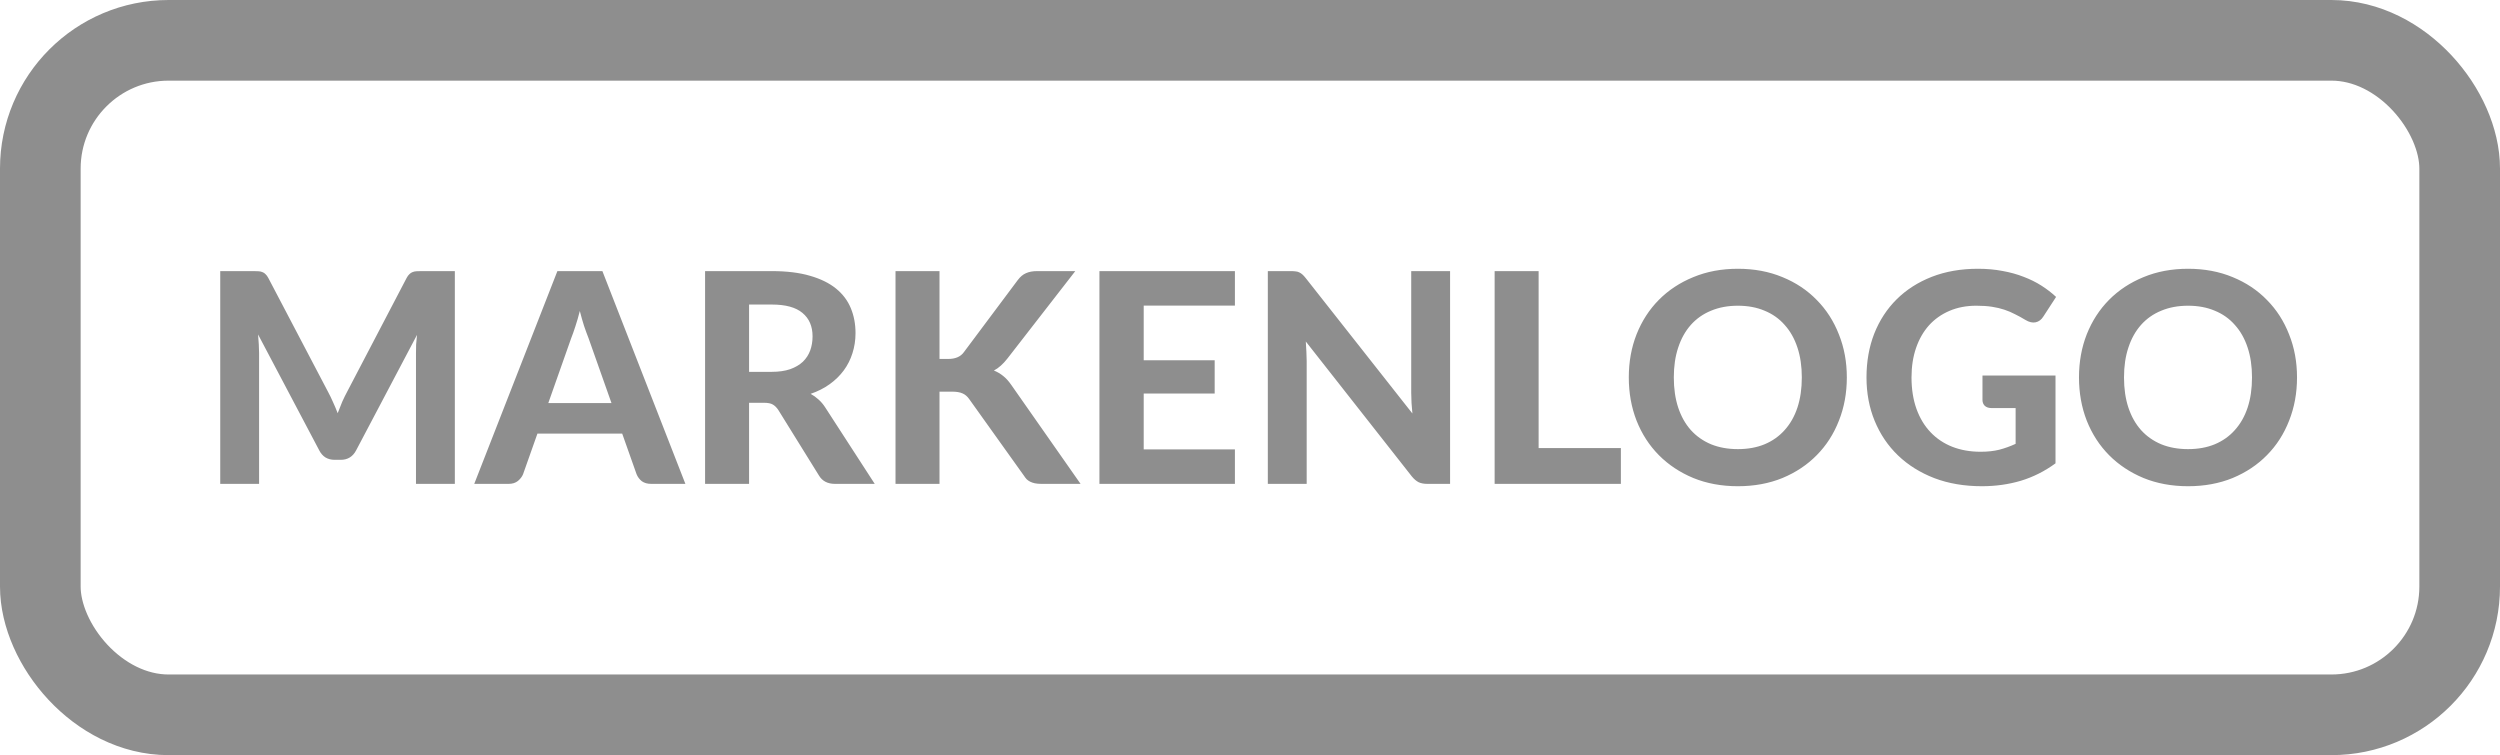 <svg width="341" height="103" viewBox="0 0 341 103" fill="none" xmlns="http://www.w3.org/2000/svg"><g clip-path="url(#clip0_1866_399)"><rect x="5.5" y="5.5" width="330" height="92" rx="17.5" stroke="#8E8E8E" stroke-width="11"/><path d="M62.04 36.98V66H56.74V48.18C56.74 47.807 56.747 47.407 56.76 46.98C56.787 46.553 56.827 46.12 56.88 45.68L48.58 61.42C48.127 62.287 47.427 62.72 46.48 62.72H45.64C45.173 62.72 44.76 62.613 44.4 62.4C44.04 62.173 43.753 61.847 43.54 61.42L35.2 45.62C35.24 46.087 35.273 46.54 35.3 46.98C35.327 47.407 35.34 47.807 35.34 48.18V66H30.04V36.98H34.6C34.853 36.98 35.08 36.987 35.28 37C35.48 37.013 35.653 37.053 35.8 37.12C35.96 37.173 36.1 37.267 36.22 37.4C36.353 37.52 36.48 37.693 36.6 37.92L44.72 53.4C44.973 53.867 45.207 54.347 45.42 54.84C45.647 55.333 45.86 55.84 46.06 56.36C46.26 55.827 46.467 55.307 46.68 54.8C46.907 54.293 47.147 53.807 47.4 53.34L55.46 37.92C55.58 37.693 55.707 37.52 55.84 37.4C55.973 37.267 56.113 37.173 56.26 37.12C56.42 37.053 56.593 37.013 56.78 37C56.98 36.987 57.213 36.98 57.48 36.98H62.04ZM83.407 54.98L80.267 46.1C80.08 45.633 79.88 45.087 79.667 44.46C79.467 43.833 79.273 43.153 79.087 42.42C78.9 43.167 78.7 43.86 78.487 44.5C78.287 45.127 78.094 45.673 77.907 46.14L74.787 54.98H83.407ZM93.487 66H88.827C88.307 66 87.88 65.88 87.547 65.64C87.227 65.387 86.987 65.067 86.827 64.68L84.867 59.14H73.307L71.347 64.68C71.213 65.013 70.98 65.32 70.647 65.6C70.314 65.867 69.894 66 69.387 66H64.687L76.027 36.98H82.167L93.487 66ZM105.253 50.72C106.226 50.72 107.066 50.6 107.773 50.36C108.479 50.107 109.059 49.767 109.513 49.34C109.966 48.9 110.299 48.387 110.513 47.8C110.726 47.213 110.833 46.573 110.833 45.88C110.833 44.507 110.373 43.44 109.453 42.68C108.546 41.92 107.159 41.54 105.293 41.54H102.173V50.72H105.253ZM119.313 66H113.893C112.879 66 112.146 65.613 111.693 64.84L106.173 55.94C105.946 55.593 105.693 55.34 105.413 55.18C105.146 55.02 104.746 54.94 104.213 54.94H102.173V66H96.173V36.98H105.293C107.319 36.98 109.053 37.193 110.493 37.62C111.933 38.033 113.113 38.613 114.033 39.36C114.953 40.107 115.626 41 116.053 42.04C116.479 43.067 116.693 44.2 116.693 45.44C116.693 46.4 116.553 47.313 116.273 48.18C116.006 49.033 115.613 49.813 115.093 50.52C114.573 51.227 113.933 51.853 113.173 52.4C112.413 52.947 111.546 53.387 110.573 53.72C110.959 53.933 111.319 54.193 111.653 54.5C111.986 54.793 112.286 55.147 112.553 55.56L119.313 66ZM128.149 48.96H129.329C130.316 48.96 131.029 48.653 131.469 48.04L138.809 38.22C139.156 37.753 139.536 37.433 139.949 37.26C140.363 37.073 140.869 36.98 141.469 36.98H146.669L137.429 48.88C136.829 49.653 136.209 50.207 135.569 50.54C136.036 50.727 136.456 50.973 136.829 51.28C137.203 51.573 137.563 51.967 137.909 52.46L147.389 66H142.049C141.703 66 141.403 65.973 141.149 65.92C140.909 65.867 140.696 65.793 140.509 65.7C140.323 65.607 140.163 65.493 140.029 65.36C139.896 65.213 139.769 65.047 139.649 64.86L132.189 54.42C131.936 54.06 131.636 53.807 131.289 53.66C130.943 53.5 130.456 53.42 129.829 53.42H128.149V66H122.149V36.98H128.149V48.96ZM156.002 41.68V49.14H165.682V53.68H156.002V61.3H168.442V66H149.962V36.98H168.442V41.68H156.002ZM197.791 36.98V66H194.691C194.224 66 193.831 65.927 193.511 65.78C193.191 65.62 192.877 65.353 192.571 64.98L178.111 46.58C178.151 47.047 178.177 47.507 178.191 47.96C178.217 48.413 178.231 48.833 178.231 49.22V66H172.931V36.98H176.091C176.344 36.98 176.557 36.993 176.731 37.02C176.917 37.033 177.084 37.08 177.231 37.16C177.377 37.227 177.517 37.32 177.651 37.44C177.784 37.56 177.931 37.72 178.091 37.92L192.651 56.4C192.597 55.893 192.557 55.407 192.531 54.94C192.504 54.46 192.491 54.007 192.491 53.58V36.98H197.791ZM221.088 61.12V66H203.868V36.98H209.868V61.12H221.088ZM251.908 51.48C251.908 53.6 251.548 55.567 250.828 57.38C250.121 59.193 249.115 60.76 247.808 62.08C246.515 63.4 244.955 64.44 243.128 65.2C241.301 65.947 239.275 66.32 237.048 66.32C234.821 66.32 232.795 65.947 230.968 65.2C229.141 64.44 227.575 63.4 226.268 62.08C224.961 60.76 223.948 59.193 223.228 57.38C222.521 55.567 222.168 53.6 222.168 51.48C222.168 49.36 222.521 47.4 223.228 45.6C223.948 43.787 224.961 42.22 226.268 40.9C227.575 39.58 229.141 38.547 230.968 37.8C232.795 37.04 234.821 36.66 237.048 36.66C239.275 36.66 241.301 37.04 243.128 37.8C244.955 38.547 246.515 39.587 247.808 40.92C249.115 42.24 250.121 43.807 250.828 45.62C251.548 47.42 251.908 49.373 251.908 51.48ZM245.768 51.48C245.768 49.96 245.568 48.6 245.168 47.4C244.768 46.187 244.188 45.16 243.428 44.32C242.681 43.467 241.768 42.82 240.688 42.38C239.621 41.927 238.408 41.7 237.048 41.7C235.688 41.7 234.468 41.927 233.388 42.38C232.308 42.82 231.388 43.467 230.628 44.32C229.881 45.16 229.308 46.187 228.908 47.4C228.508 48.6 228.308 49.96 228.308 51.48C228.308 53.013 228.508 54.387 228.908 55.6C229.308 56.8 229.881 57.82 230.628 58.66C231.388 59.5 232.308 60.147 233.388 60.6C234.468 61.04 235.688 61.26 237.048 61.26C238.408 61.26 239.621 61.04 240.688 60.6C241.768 60.147 242.681 59.5 243.428 58.66C244.188 57.82 244.768 56.8 245.168 55.6C245.568 54.387 245.768 53.013 245.768 51.48ZM270.41 51.22H280.37V63.2C278.89 64.28 277.31 65.073 275.63 65.58C273.963 66.073 272.197 66.32 270.33 66.32C267.943 66.32 265.783 65.953 263.85 65.22C261.917 64.473 260.263 63.44 258.89 62.12C257.517 60.8 256.457 59.233 255.71 57.42C254.963 55.607 254.59 53.627 254.59 51.48C254.59 49.307 254.943 47.313 255.65 45.5C256.37 43.687 257.39 42.127 258.71 40.82C260.03 39.513 261.623 38.493 263.49 37.76C265.37 37.027 267.47 36.66 269.79 36.66C270.99 36.66 272.11 36.76 273.15 36.96C274.19 37.147 275.15 37.413 276.03 37.76C276.91 38.093 277.717 38.493 278.45 38.96C279.183 39.427 279.85 39.94 280.45 40.5L278.71 43.18C278.443 43.607 278.097 43.867 277.67 43.96C277.243 44.053 276.777 43.947 276.27 43.64C275.79 43.347 275.317 43.087 274.85 42.86C274.397 42.62 273.91 42.413 273.39 42.24C272.87 42.067 272.303 41.933 271.69 41.84C271.077 41.747 270.37 41.7 269.57 41.7C268.223 41.7 267.003 41.933 265.91 42.4C264.817 42.867 263.883 43.527 263.11 44.38C262.35 45.233 261.763 46.26 261.35 47.46C260.937 48.66 260.73 50 260.73 51.48C260.73 53.08 260.957 54.513 261.41 55.78C261.863 57.033 262.503 58.093 263.33 58.96C264.157 59.827 265.143 60.487 266.29 60.94C267.45 61.393 268.737 61.62 270.15 61.62C271.11 61.62 271.963 61.527 272.71 61.34C273.47 61.14 274.21 60.873 274.93 60.54V55.66H271.65C271.263 55.66 270.957 55.56 270.73 55.36C270.517 55.147 270.41 54.88 270.41 54.56V51.22ZM313.314 51.48C313.314 53.6 312.954 55.567 312.234 57.38C311.528 59.193 310.521 60.76 309.214 62.08C307.921 63.4 306.361 64.44 304.534 65.2C302.708 65.947 300.681 66.32 298.454 66.32C296.228 66.32 294.201 65.947 292.374 65.2C290.548 64.44 288.981 63.4 287.674 62.08C286.368 60.76 285.354 59.193 284.634 57.38C283.928 55.567 283.574 53.6 283.574 51.48C283.574 49.36 283.928 47.4 284.634 45.6C285.354 43.787 286.368 42.22 287.674 40.9C288.981 39.58 290.548 38.547 292.374 37.8C294.201 37.04 296.228 36.66 298.454 36.66C300.681 36.66 302.708 37.04 304.534 37.8C306.361 38.547 307.921 39.587 309.214 40.92C310.521 42.24 311.528 43.807 312.234 45.62C312.954 47.42 313.314 49.373 313.314 51.48ZM307.174 51.48C307.174 49.96 306.974 48.6 306.574 47.4C306.174 46.187 305.594 45.16 304.834 44.32C304.088 43.467 303.174 42.82 302.094 42.38C301.028 41.927 299.814 41.7 298.454 41.7C297.094 41.7 295.874 41.927 294.794 42.38C293.714 42.82 292.794 43.467 292.034 44.32C291.288 45.16 290.714 46.187 290.314 47.4C289.914 48.6 289.714 49.96 289.714 51.48C289.714 53.013 289.914 54.387 290.314 55.6C290.714 56.8 291.288 57.82 292.034 58.66C292.794 59.5 293.714 60.147 294.794 60.6C295.874 61.04 297.094 61.26 298.454 61.26C299.814 61.26 301.028 61.04 302.094 60.6C303.174 60.147 304.088 59.5 304.834 58.66C305.594 57.82 306.174 56.8 306.574 55.6C306.974 54.387 307.174 53.013 307.174 51.48Z" fill="#8E8E8E"/></g><defs><clipPath id="clip0_1866_399"><rect width="341" height="103" fill="white"/></clipPath></defs></svg>